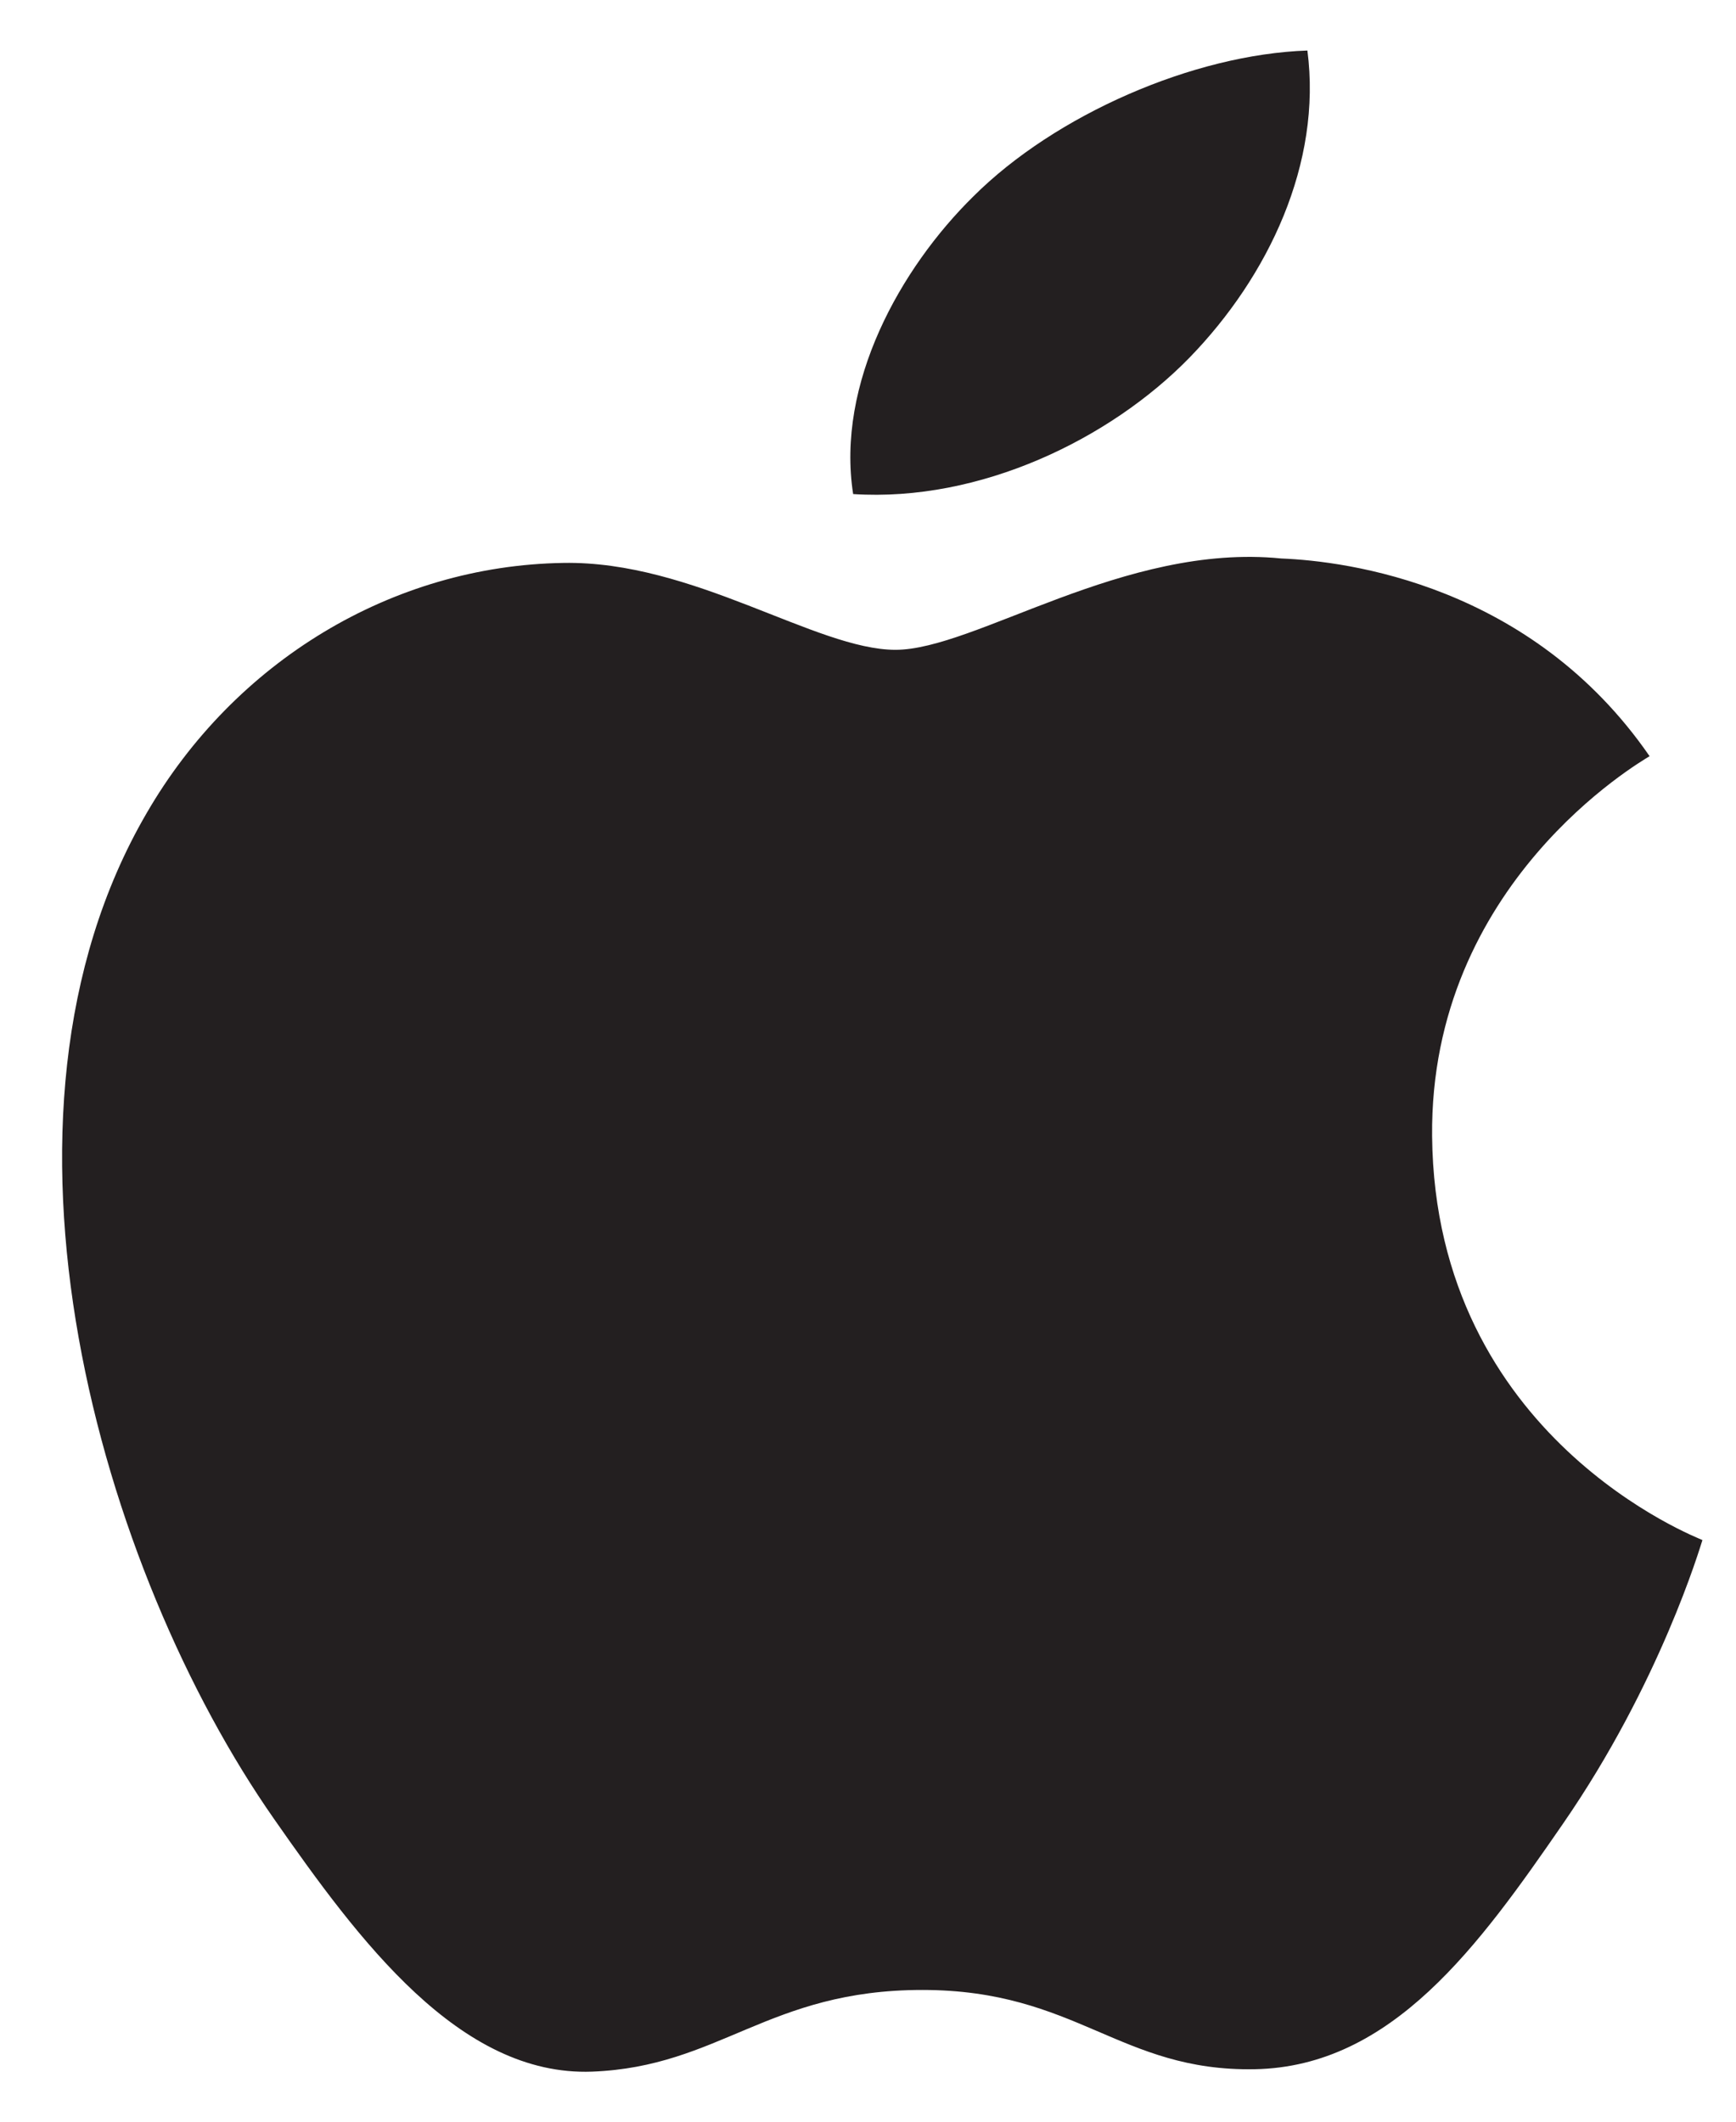<svg width="18" height="22" viewBox="0 0 18 22" fill="none" xmlns="http://www.w3.org/2000/svg">
<path d="M12.333 3.709C13.153 2.865 13.708 1.692 13.556 0.524C12.374 0.564 10.942 1.19 10.094 2.035C9.334 2.782 8.668 3.977 8.846 5.123C10.164 5.208 11.511 4.552 12.333 3.709ZM14.849 11.781C14.824 9.161 17.007 7.902 17.104 7.841C15.877 6.062 13.965 5.818 13.285 5.791C11.657 5.627 10.111 6.738 9.285 6.738C8.462 6.738 7.189 5.812 5.84 5.837C4.065 5.865 2.43 6.859 1.519 8.434C-0.324 11.601 1.046 16.294 2.843 18.863C3.721 20.121 4.766 21.532 6.139 21.481C7.464 21.43 7.964 20.634 9.563 20.634C11.162 20.634 11.61 21.481 13.009 21.456C14.434 21.43 15.335 20.174 16.205 18.912C17.213 17.453 17.628 16.041 17.652 15.969C17.621 15.952 14.879 14.915 14.849 11.781Z" fill="#231F20"/>
</svg>
